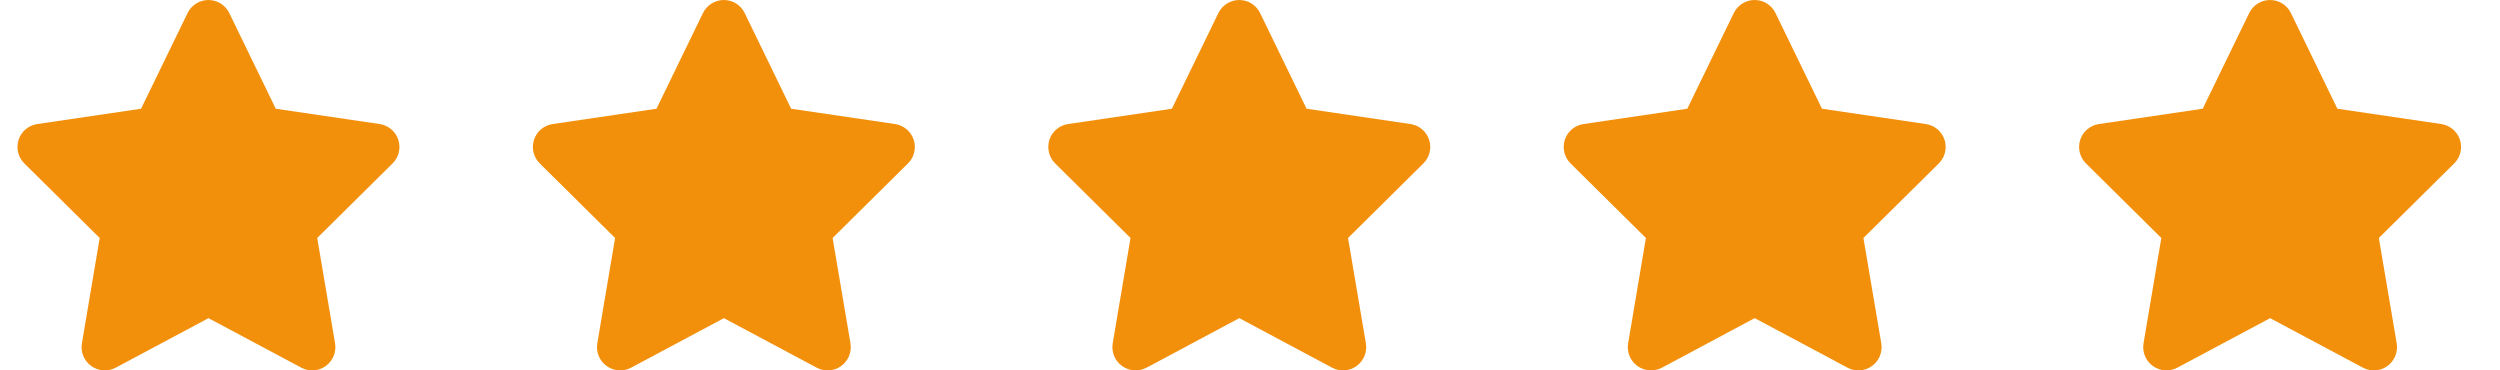 <svg width="108" height="16" viewBox="0 0 108 16" fill="none" xmlns="http://www.w3.org/2000/svg">
<g clip-path="url(#clip0_155_203)">
<path d="M9.904 0.562C9.738 0.219 9.388 0 9.004 0C8.619 0 8.272 0.219 8.104 0.562L6.094 4.697L1.607 5.359C1.232 5.416 0.919 5.678 0.804 6.037C0.688 6.397 0.782 6.794 1.05 7.059L4.307 10.281L3.538 14.834C3.475 15.209 3.632 15.591 3.941 15.812C4.25 16.034 4.66 16.062 4.997 15.884L9.007 13.744L13.016 15.884C13.354 16.062 13.763 16.038 14.072 15.812C14.382 15.588 14.538 15.209 14.475 14.834L13.704 10.281L16.96 7.059C17.229 6.794 17.325 6.397 17.207 6.037C17.088 5.678 16.779 5.416 16.404 5.359L11.913 4.697L9.904 0.562Z" fill="#F3900B"/>
</g>
<g clip-path="url(#clip1_155_203)">
<path d="M32.169 0.562C32.004 0.219 31.654 0 31.269 0C30.885 0 30.538 0.219 30.369 0.562L28.36 4.697L23.872 5.359C23.497 5.416 23.185 5.678 23.069 6.037C22.953 6.397 23.047 6.794 23.316 7.059L26.572 10.281L25.803 14.834C25.741 15.209 25.897 15.591 26.207 15.812C26.516 16.034 26.925 16.062 27.263 15.884L31.272 13.744L35.282 15.884C35.619 16.062 36.029 16.038 36.338 15.812C36.647 15.588 36.803 15.209 36.741 14.834L35.969 10.281L39.225 7.059C39.494 6.794 39.591 6.397 39.472 6.037C39.353 5.678 39.044 5.416 38.669 5.359L34.178 4.697L32.169 0.562Z" fill="#F3900B"/>
</g>
<g clip-path="url(#clip2_155_203)">
<path d="M54.435 0.562C54.269 0.219 53.919 0 53.535 0C53.15 0 52.803 0.219 52.635 0.562L50.625 4.697L46.138 5.359C45.763 5.416 45.45 5.678 45.335 6.037C45.219 6.397 45.313 6.794 45.582 7.059L48.838 10.281L48.069 14.834C48.007 15.209 48.163 15.591 48.472 15.812C48.782 16.034 49.191 16.062 49.529 15.884L53.538 13.744L57.547 15.884C57.885 16.062 58.294 16.038 58.603 15.812C58.913 15.588 59.069 15.209 59.007 14.834L58.235 10.281L61.491 7.059C61.76 6.794 61.857 6.397 61.738 6.037C61.619 5.678 61.31 5.416 60.935 5.359L56.444 4.697L54.435 0.562Z" fill="#F3900B"/>
</g>
<g clip-path="url(#clip3_155_203)">
<path d="M76.7 0.562C76.535 0.219 76.185 0 75.8 0C75.416 0 75.069 0.219 74.9 0.562L72.891 4.697L68.403 5.359C68.028 5.416 67.716 5.678 67.6 6.037C67.485 6.397 67.579 6.794 67.847 7.059L71.103 10.281L70.335 14.834C70.272 15.209 70.428 15.591 70.738 15.812C71.047 16.034 71.457 16.062 71.794 15.884L75.803 13.744L79.813 15.884C80.15 16.062 80.56 16.038 80.869 15.812C81.178 15.588 81.335 15.209 81.272 14.834L80.5 10.281L83.757 7.059C84.025 6.794 84.122 6.397 84.004 6.037C83.885 5.678 83.575 5.416 83.2 5.359L78.71 4.697L76.7 0.562Z" fill="#F3900B"/>
</g>
<g clip-path="url(#clip4_155_203)">
<path d="M98.966 0.562C98.8 0.219 98.45 0 98.066 0C97.682 0 97.335 0.219 97.166 0.562L95.157 4.697L90.669 5.359C90.294 5.416 89.982 5.678 89.866 6.037C89.75 6.397 89.844 6.794 90.113 7.059L93.369 10.281L92.6 14.834C92.538 15.209 92.694 15.591 93.004 15.812C93.313 16.034 93.722 16.062 94.06 15.884L98.069 13.744L102.079 15.884C102.416 16.062 102.825 16.038 103.135 15.812C103.444 15.588 103.6 15.209 103.538 14.834L102.766 10.281L106.022 7.059C106.291 6.794 106.388 6.397 106.269 6.037C106.15 5.678 105.841 5.416 105.466 5.359L100.975 4.697L98.966 0.562Z" fill="#F3900B"/>
</g>
<defs>
<clipPath id="clip0_155_203">
<path d="M0 0H18V16H0V0Z" fill="white"/>
</clipPath>
<clipPath id="clip1_155_203">
<path d="M22.266 0H40.266V16H22.266V0Z" fill="white"/>
</clipPath>
<clipPath id="clip2_155_203">
<path d="M44.531 0H62.531V16H44.531V0Z" fill="white"/>
</clipPath>
<clipPath id="clip3_155_203">
<path d="M66.797 0H84.797V16H66.797V0Z" fill="white"/>
</clipPath>
<clipPath id="clip4_155_203">
<path d="M89.062 0H107.062V16H89.062V0Z" fill="white"/>
</clipPath>
</defs>
</svg>
